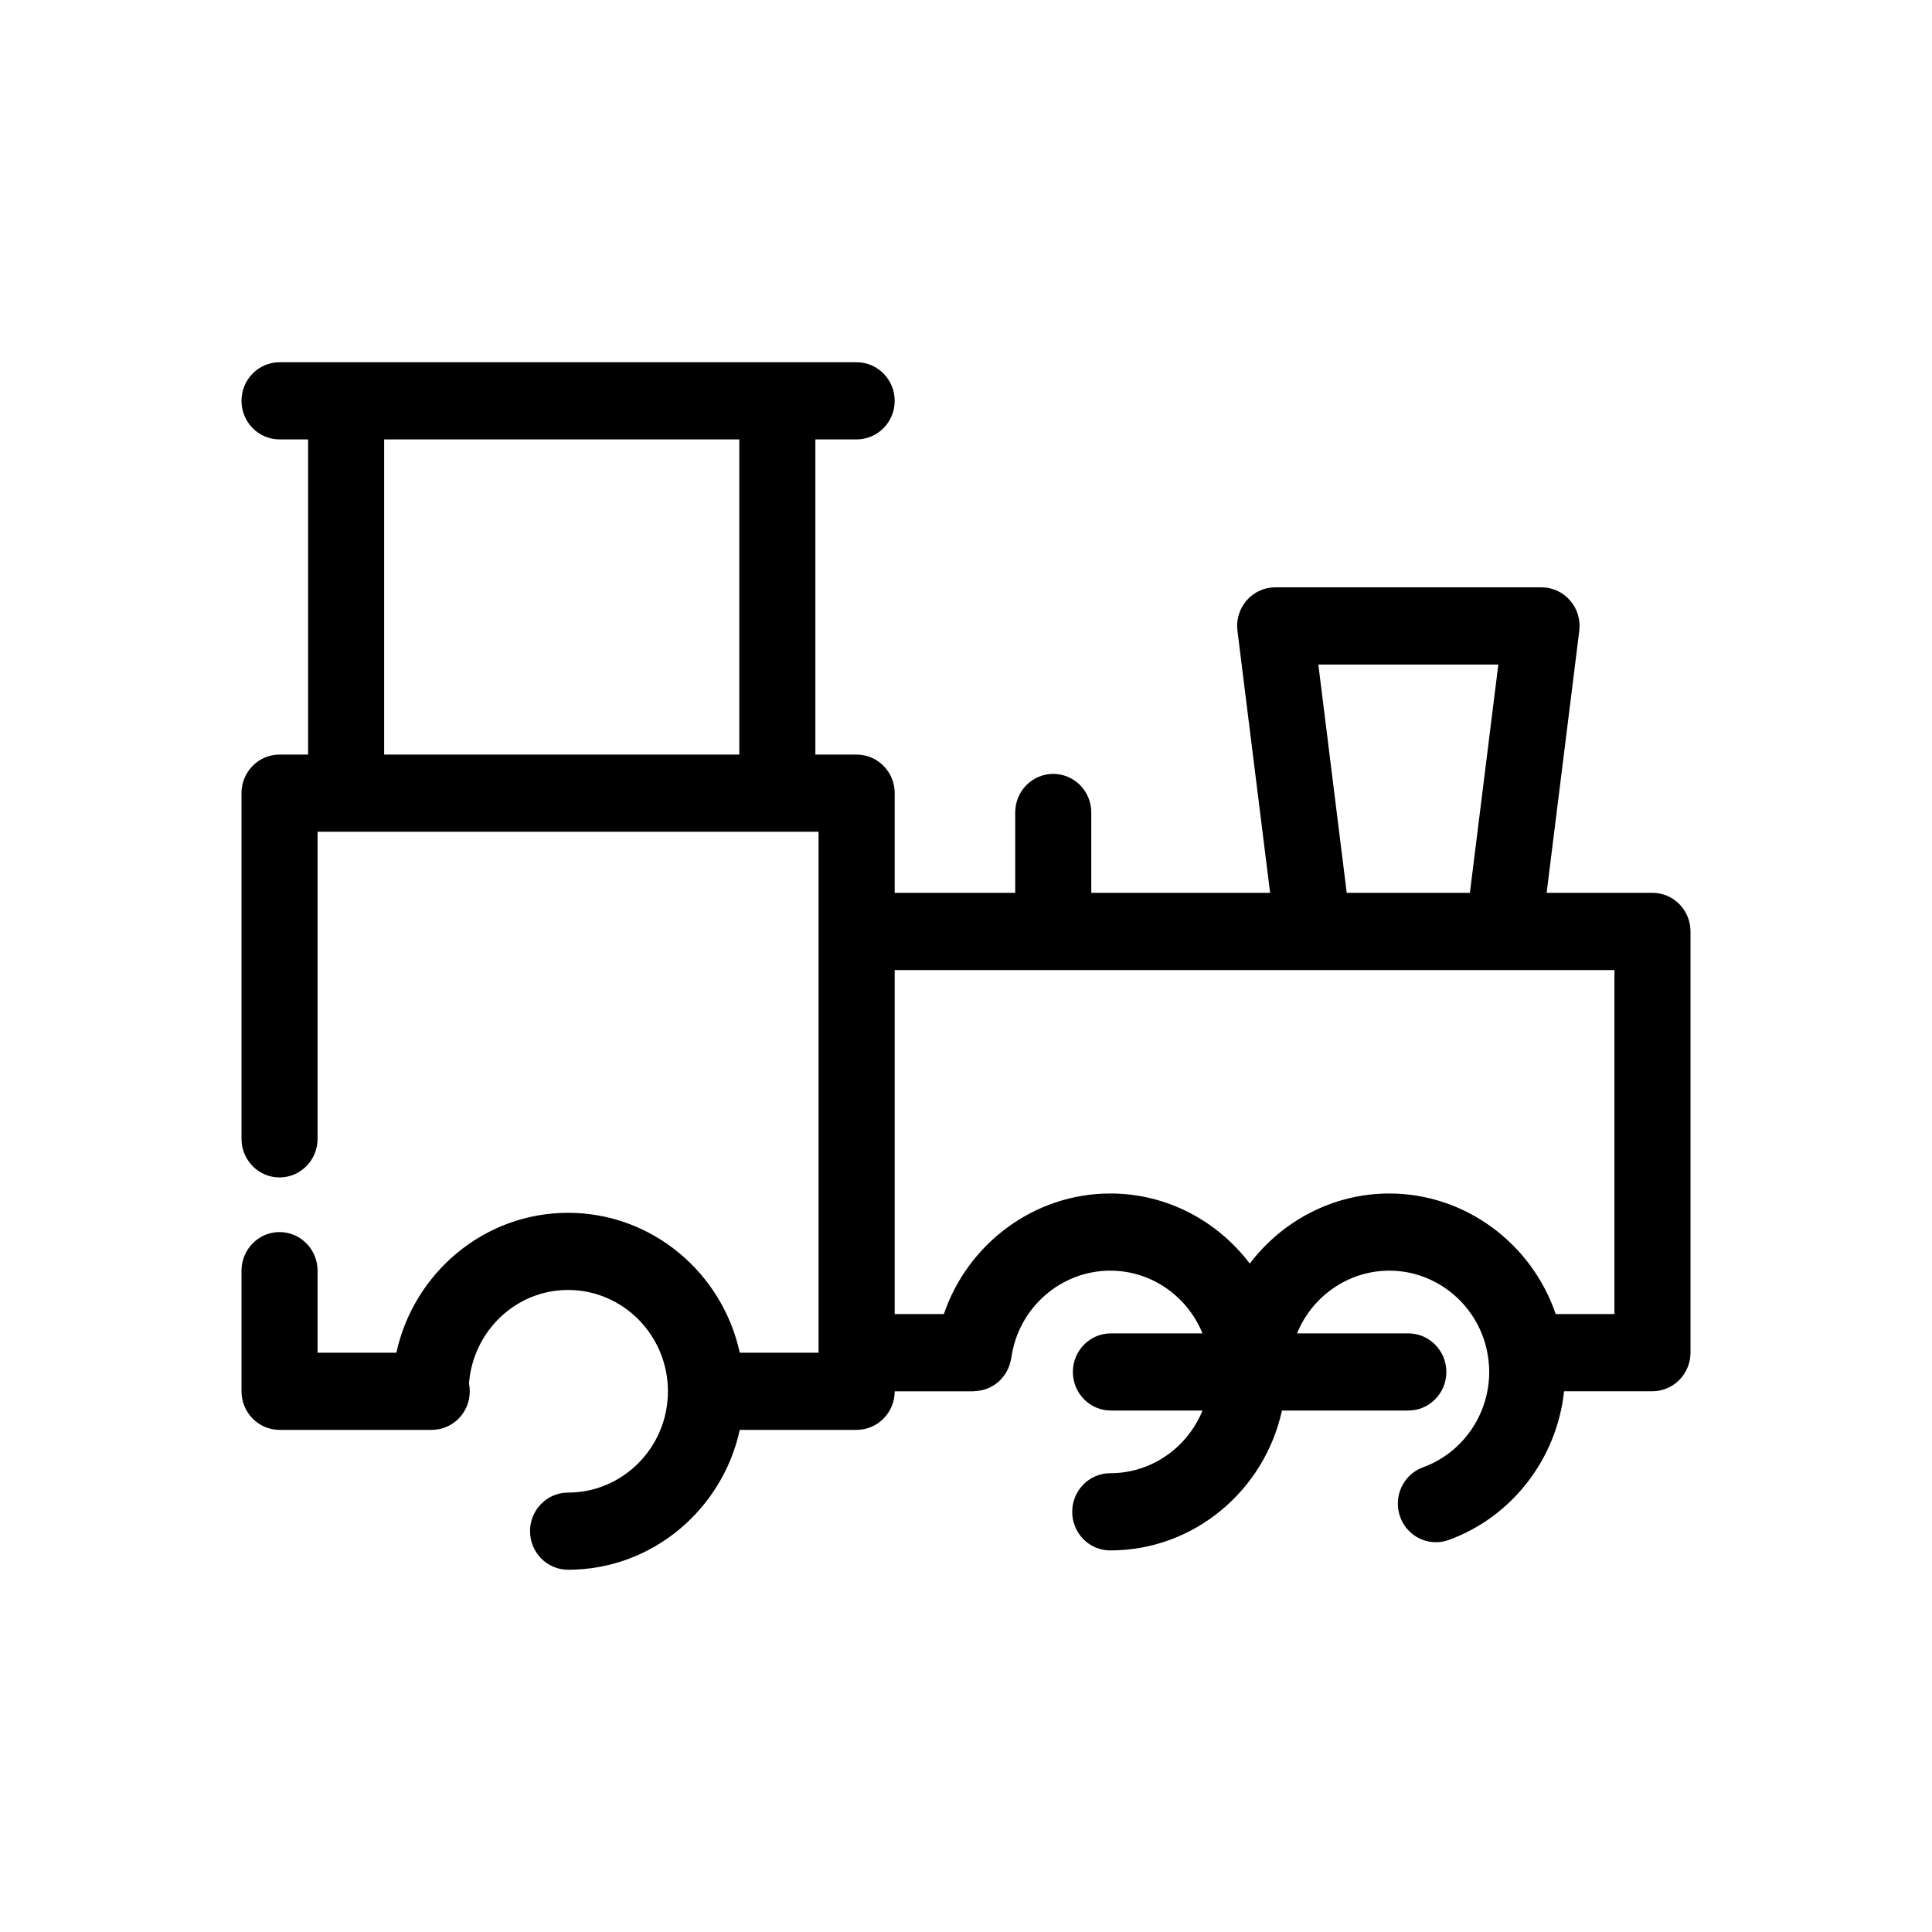 <svg width="32" height="32" viewBox="0 0 32 32" fill="none" xmlns="http://www.w3.org/2000/svg">
<path d="M27.37 14.788H25.617L26.158 10.447C26.18 10.266 26.125 10.082 26.005 9.945C25.886 9.807 25.713 9.728 25.532 9.728H21.121C20.94 9.728 20.768 9.807 20.648 9.945C20.529 10.082 20.473 10.266 20.496 10.447L21.037 14.788H18.075V13.457C18.075 13.104 17.793 12.818 17.445 12.818C17.097 12.818 16.815 13.104 16.815 13.457V14.788H14.819V13.137C14.819 12.784 14.536 12.498 14.188 12.498H13.505V7.278H14.188C14.536 7.278 14.819 6.992 14.819 6.639C14.819 6.286 14.536 6 14.188 6H4.63C4.282 6 4 6.286 4 6.639C4 6.992 4.282 7.278 4.63 7.278H5.103V12.498H4.63C4.282 12.498 4 12.784 4 13.137V18.863C4 19.215 4.282 19.502 4.63 19.502C4.978 19.502 5.26 19.215 5.26 18.863V13.776H13.558V22.405H12.253C11.964 21.081 10.8 20.088 9.409 20.088C8.019 20.088 6.854 21.081 6.565 22.405H5.26V21.047C5.26 20.694 4.978 20.407 4.63 20.407C4.282 20.407 4 20.694 4 21.047V23.044C4 23.397 4.282 23.683 4.63 23.683H7.151C7.499 23.683 7.781 23.397 7.781 23.044C7.781 22.999 7.776 22.956 7.768 22.914C7.835 22.05 8.541 21.366 9.409 21.366C10.321 21.366 11.063 22.119 11.063 23.044C11.063 23.969 10.321 24.722 9.409 24.722C9.061 24.722 8.779 25.008 8.779 25.361C8.779 25.714 9.061 26 9.409 26C10.8 26 11.964 25.006 12.253 23.683H14.188C14.536 23.683 14.819 23.397 14.819 23.044L16.127 23.044C16.135 23.044 16.142 23.042 16.149 23.041C16.169 23.041 16.189 23.038 16.208 23.035C16.231 23.032 16.253 23.029 16.275 23.024C16.292 23.02 16.308 23.014 16.324 23.009C16.347 23.001 16.37 22.993 16.391 22.983C16.406 22.976 16.42 22.967 16.434 22.959C16.454 22.947 16.475 22.935 16.495 22.921C16.509 22.911 16.521 22.899 16.535 22.888C16.552 22.873 16.569 22.858 16.584 22.841C16.597 22.827 16.608 22.812 16.62 22.797C16.633 22.78 16.646 22.763 16.658 22.745C16.668 22.728 16.677 22.711 16.686 22.693C16.695 22.673 16.705 22.654 16.713 22.634C16.72 22.615 16.725 22.596 16.73 22.577C16.736 22.555 16.742 22.534 16.746 22.511C16.747 22.504 16.75 22.498 16.751 22.491C16.863 21.667 17.567 21.046 18.389 21.046C19.078 21.046 19.669 21.476 19.917 22.085H18.4C18.052 22.085 17.77 22.371 17.77 22.724C17.77 23.077 18.052 23.363 18.4 23.363H19.917C19.669 23.972 19.078 24.401 18.389 24.401C18.041 24.401 17.759 24.688 17.759 25.041C17.759 25.393 18.041 25.68 18.389 25.68C19.779 25.68 20.944 24.686 21.233 23.363H23.326C23.674 23.363 23.956 23.077 23.956 22.724C23.956 22.371 23.674 22.085 23.326 22.085H21.483C21.734 21.468 22.334 21.046 23.011 21.046C23.833 21.046 24.538 21.667 24.649 22.491C24.649 22.491 24.65 22.492 24.65 22.492C24.66 22.568 24.666 22.645 24.666 22.723C24.666 23.43 24.225 24.065 23.57 24.303C23.242 24.423 23.072 24.788 23.19 25.121C23.282 25.382 23.524 25.544 23.783 25.544C23.853 25.544 23.925 25.532 23.995 25.507C25.05 25.123 25.787 24.156 25.906 23.043L27.37 23.043C27.537 23.043 27.697 22.976 27.815 22.856C27.933 22.736 28 22.574 28 22.404V15.427C28 15.075 27.718 14.788 27.37 14.788ZM6.363 7.278H12.245V12.498H6.363V7.278ZM21.836 11.007H24.817L24.346 14.788H22.306L21.836 11.007ZM26.74 21.765H25.767C25.37 20.596 24.27 19.768 23.011 19.768C22.084 19.768 21.239 20.219 20.7 20.929C20.167 20.225 19.331 19.768 18.39 19.768C17.132 19.768 16.031 20.596 15.633 21.765H14.819V16.067H21.751H24.902H26.74V21.765Z" fill="black"/>
</svg>
